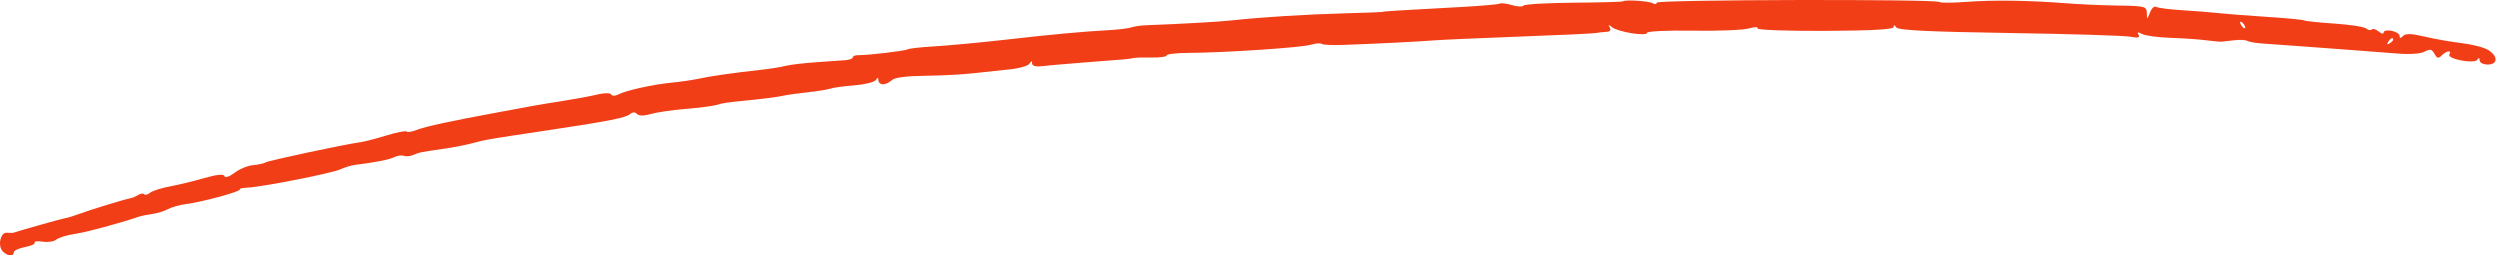 <svg width="509" height="52" viewBox="0 0 509 52" fill="none" xmlns="http://www.w3.org/2000/svg">
<path fill-rule="evenodd" clip-rule="evenodd" d="M330.463 0.269C330.356 0.38 325.818 0.507 320.381 0.552C314.943 0.597 310.357 0.861 310.19 1.139C310.023 1.417 308.969 1.373 307.847 1.042C306.725 0.711 305.597 0.574 305.341 0.736C305.085 0.899 301.386 1.219 297.12 1.446C285.342 2.075 281.541 2.311 281.541 2.413C281.541 2.464 278.02 2.602 273.717 2.718C265.828 2.932 256.906 3.488 250.895 4.141C248.123 4.442 240.902 4.853 233.29 5.143C232.214 5.184 230.894 5.379 230.356 5.575C229.818 5.772 227.764 6.024 225.792 6.135C220.057 6.459 214.368 6.985 204.601 8.095C199.58 8.664 193.193 9.264 190.406 9.427C187.621 9.59 185.124 9.862 184.858 10.031C184.346 10.356 176.71 11.264 174.77 11.231C174.143 11.22 173.629 11.419 173.629 11.673C173.629 11.926 172.969 12.185 172.162 12.248C171.355 12.312 168.641 12.503 166.13 12.675C163.62 12.847 160.833 13.178 159.936 13.412C159.04 13.646 156.986 13.983 155.372 14.162C148.973 14.872 144.643 15.493 141.893 16.095C140.879 16.317 138.582 16.643 136.789 16.819C132.926 17.198 127.457 18.409 125.897 19.231C125.264 19.565 124.635 19.564 124.434 19.23C124.232 18.894 123.029 18.899 121.632 19.24C120.286 19.569 117.13 20.157 114.619 20.548C112.109 20.939 109.322 21.398 108.425 21.567C107.529 21.736 104.448 22.306 101.579 22.834C91.874 24.62 86.589 25.763 84.856 26.449C83.907 26.825 82.975 26.973 82.785 26.779C82.595 26.583 80.731 26.949 78.643 27.59C76.554 28.233 74.222 28.839 73.462 28.939C70.388 29.341 54.672 32.684 54.077 33.062C53.726 33.285 52.575 33.538 51.52 33.623C50.464 33.708 48.773 34.407 47.764 35.174C46.689 35.991 45.831 36.274 45.696 35.857C45.542 35.381 44.171 35.517 41.572 36.264C39.431 36.88 36.258 37.647 34.521 37.969C32.785 38.291 30.998 38.867 30.549 39.25C30.101 39.632 29.561 39.766 29.349 39.548C29.137 39.33 28.577 39.4 28.105 39.703C27.633 40.006 26.945 40.301 26.576 40.359C25.553 40.52 18.364 42.715 16.202 43.527C15.148 43.922 13.828 44.325 13.268 44.423C12.441 44.565 4.004 46.94 2.795 47.37C2.616 47.433 1.992 47.438 1.41 47.38C0.065 47.246 -0.541 50.125 0.6 51.221C1.603 52.184 2.795 52.273 2.795 51.384C2.795 51.032 3.819 50.546 5.071 50.305C6.323 50.063 7.219 49.651 7.062 49.39C6.905 49.128 7.644 49.045 8.704 49.205C9.764 49.365 11.01 49.173 11.473 48.778C11.936 48.383 13.62 47.867 15.216 47.63C17.627 47.273 24.136 45.523 28.224 44.135C28.762 43.952 30.028 43.692 31.037 43.556C32.045 43.421 33.475 42.978 34.212 42.572C34.95 42.166 36.619 41.703 37.921 41.542C41.07 41.154 49.189 38.941 48.828 38.57C48.67 38.408 49.326 38.247 50.283 38.212C53.161 38.107 67.552 35.282 69.303 34.479C70.199 34.067 71.52 33.661 72.237 33.576C76.199 33.105 79.357 32.481 80.299 31.984C80.886 31.675 81.742 31.561 82.202 31.73C82.662 31.899 83.543 31.817 84.158 31.546C85.363 31.018 85.569 30.976 90.494 30.269C92.287 30.012 94.873 29.505 96.24 29.143C99.056 28.398 99.053 28.398 111.033 26.602C123.903 24.672 127.377 23.994 128.266 23.235C128.777 22.799 129.285 22.788 129.691 23.205C130.092 23.618 131.102 23.623 132.47 23.219C133.652 22.871 136.868 22.401 139.617 22.176C142.365 21.95 145.2 21.585 145.917 21.363C147.294 20.939 147.561 20.902 153.742 20.278C155.893 20.061 158.387 19.722 159.284 19.525C160.181 19.327 162.528 18.991 164.5 18.778C166.473 18.565 168.527 18.233 169.065 18.04C169.603 17.847 171.799 17.549 173.944 17.379C176.09 17.209 178.066 16.713 178.335 16.278C178.704 15.682 178.828 15.694 178.835 16.324C178.841 16.785 179.264 17.162 179.777 17.162C180.289 17.162 181.096 16.785 181.57 16.324C182.117 15.792 184.571 15.465 188.3 15.428C191.527 15.396 195.929 15.169 198.08 14.924C200.232 14.679 203.594 14.319 205.551 14.126C207.507 13.933 209.337 13.406 209.616 12.954C209.988 12.352 210.125 12.344 210.133 12.923C210.139 13.389 210.877 13.621 211.936 13.491C212.922 13.369 216.663 13.04 220.25 12.76C223.836 12.48 227.577 12.187 228.563 12.108C229.549 12.03 230.576 11.896 230.845 11.811C231.114 11.726 232.728 11.681 234.431 11.713C236.135 11.744 237.529 11.55 237.53 11.282C237.531 11.013 239.511 10.783 241.931 10.77C249.296 10.732 264.904 9.697 266.873 9.116C267.894 8.815 268.887 8.732 269.081 8.931C269.274 9.13 271.277 9.226 273.531 9.143C280.862 8.874 288.65 8.485 291.648 8.24C293.261 8.108 301.184 7.756 309.253 7.458C317.322 7.159 324.364 6.831 324.902 6.727C325.439 6.623 326.41 6.515 327.059 6.487C327.823 6.453 328.066 6.14 327.749 5.597C327.37 4.949 327.473 4.935 328.2 5.534C329.378 6.506 335.334 7.462 335.334 6.679C335.334 6.361 339.515 6.166 344.626 6.248C349.736 6.329 354.874 6.126 356.043 5.797C357.213 5.468 358.014 5.458 357.823 5.776C357.632 6.094 363.79 6.324 371.508 6.288C381.159 6.242 385.544 5.993 385.551 5.49C385.557 5.026 385.743 5.054 386.06 5.566C386.426 6.158 392.543 6.465 409.034 6.718C421.396 6.908 432.494 7.247 433.698 7.471C435.286 7.767 435.756 7.663 435.413 7.09C435.068 6.517 435.272 6.473 436.158 6.931C436.829 7.277 439.432 7.627 441.942 7.707C444.453 7.788 447.68 8.008 449.115 8.197C450.549 8.386 452.016 8.514 452.375 8.48C452.733 8.447 453.907 8.316 454.983 8.188C456.059 8.061 457.224 8.126 457.572 8.333C457.921 8.54 459.388 8.784 460.832 8.876C462.277 8.967 465.513 9.197 468.024 9.386C470.534 9.576 475.229 9.924 478.456 10.16C481.684 10.397 486.131 10.737 488.34 10.916C490.637 11.102 492.924 10.928 493.685 10.51C494.755 9.921 495.14 10.009 495.66 10.956C496.177 11.899 496.47 11.967 497.129 11.296C498.088 10.32 499.249 10.164 498.695 11.086C498.148 11.995 503.759 13.071 504.365 12.173C504.682 11.703 504.848 11.746 504.854 12.301C504.859 12.763 505.597 13.139 506.494 13.139C508.555 13.139 508.646 11.498 506.657 10.209C505.85 9.687 503.429 9.05 501.278 8.794C499.126 8.539 495.705 7.937 493.675 7.456C491.011 6.825 489.787 6.786 489.274 7.314C488.766 7.835 488.563 7.836 488.563 7.318C488.563 6.919 487.829 6.447 486.933 6.271C486.036 6.095 485.303 6.248 485.303 6.61C485.303 6.973 484.855 6.888 484.309 6.422C483.763 5.955 483.129 5.765 482.902 5.999C482.674 6.232 482.161 6.144 481.76 5.802C481.359 5.46 478.441 5.009 475.275 4.799C472.109 4.589 469.329 4.298 469.097 4.152C468.865 4.007 465.448 3.681 461.503 3.429C457.559 3.176 453.157 2.836 451.723 2.672C450.288 2.508 446.981 2.245 444.373 2.088C441.765 1.931 439.342 1.619 438.988 1.394C438.634 1.17 438.072 1.684 437.74 2.537C437.152 4.044 437.133 4.047 437.093 2.651C437.055 1.299 436.709 1.208 431.307 1.134C428.147 1.09 423.379 0.882 420.711 0.67C413.141 0.072 405.89 -0.03 400.334 0.384C397.532 0.593 395.087 0.607 394.9 0.415C394.285 -0.217 337.29 -0.09 337.29 0.543C337.29 0.877 336.958 0.94 336.551 0.682C335.819 0.216 330.841 -0.121 330.463 0.269ZM456.939 5.094C457.161 5.463 457.195 5.765 457.016 5.765C456.837 5.765 456.509 5.463 456.287 5.094C456.065 4.726 456.031 4.424 456.21 4.424C456.389 4.424 456.717 4.726 456.939 5.094ZM487.259 8.072C487.259 8.235 486.92 8.583 486.506 8.845C486.039 9.142 485.93 9.03 486.219 8.55C486.683 7.777 487.259 7.513 487.259 8.072Z" fill="#F23E16"/>
</svg>
